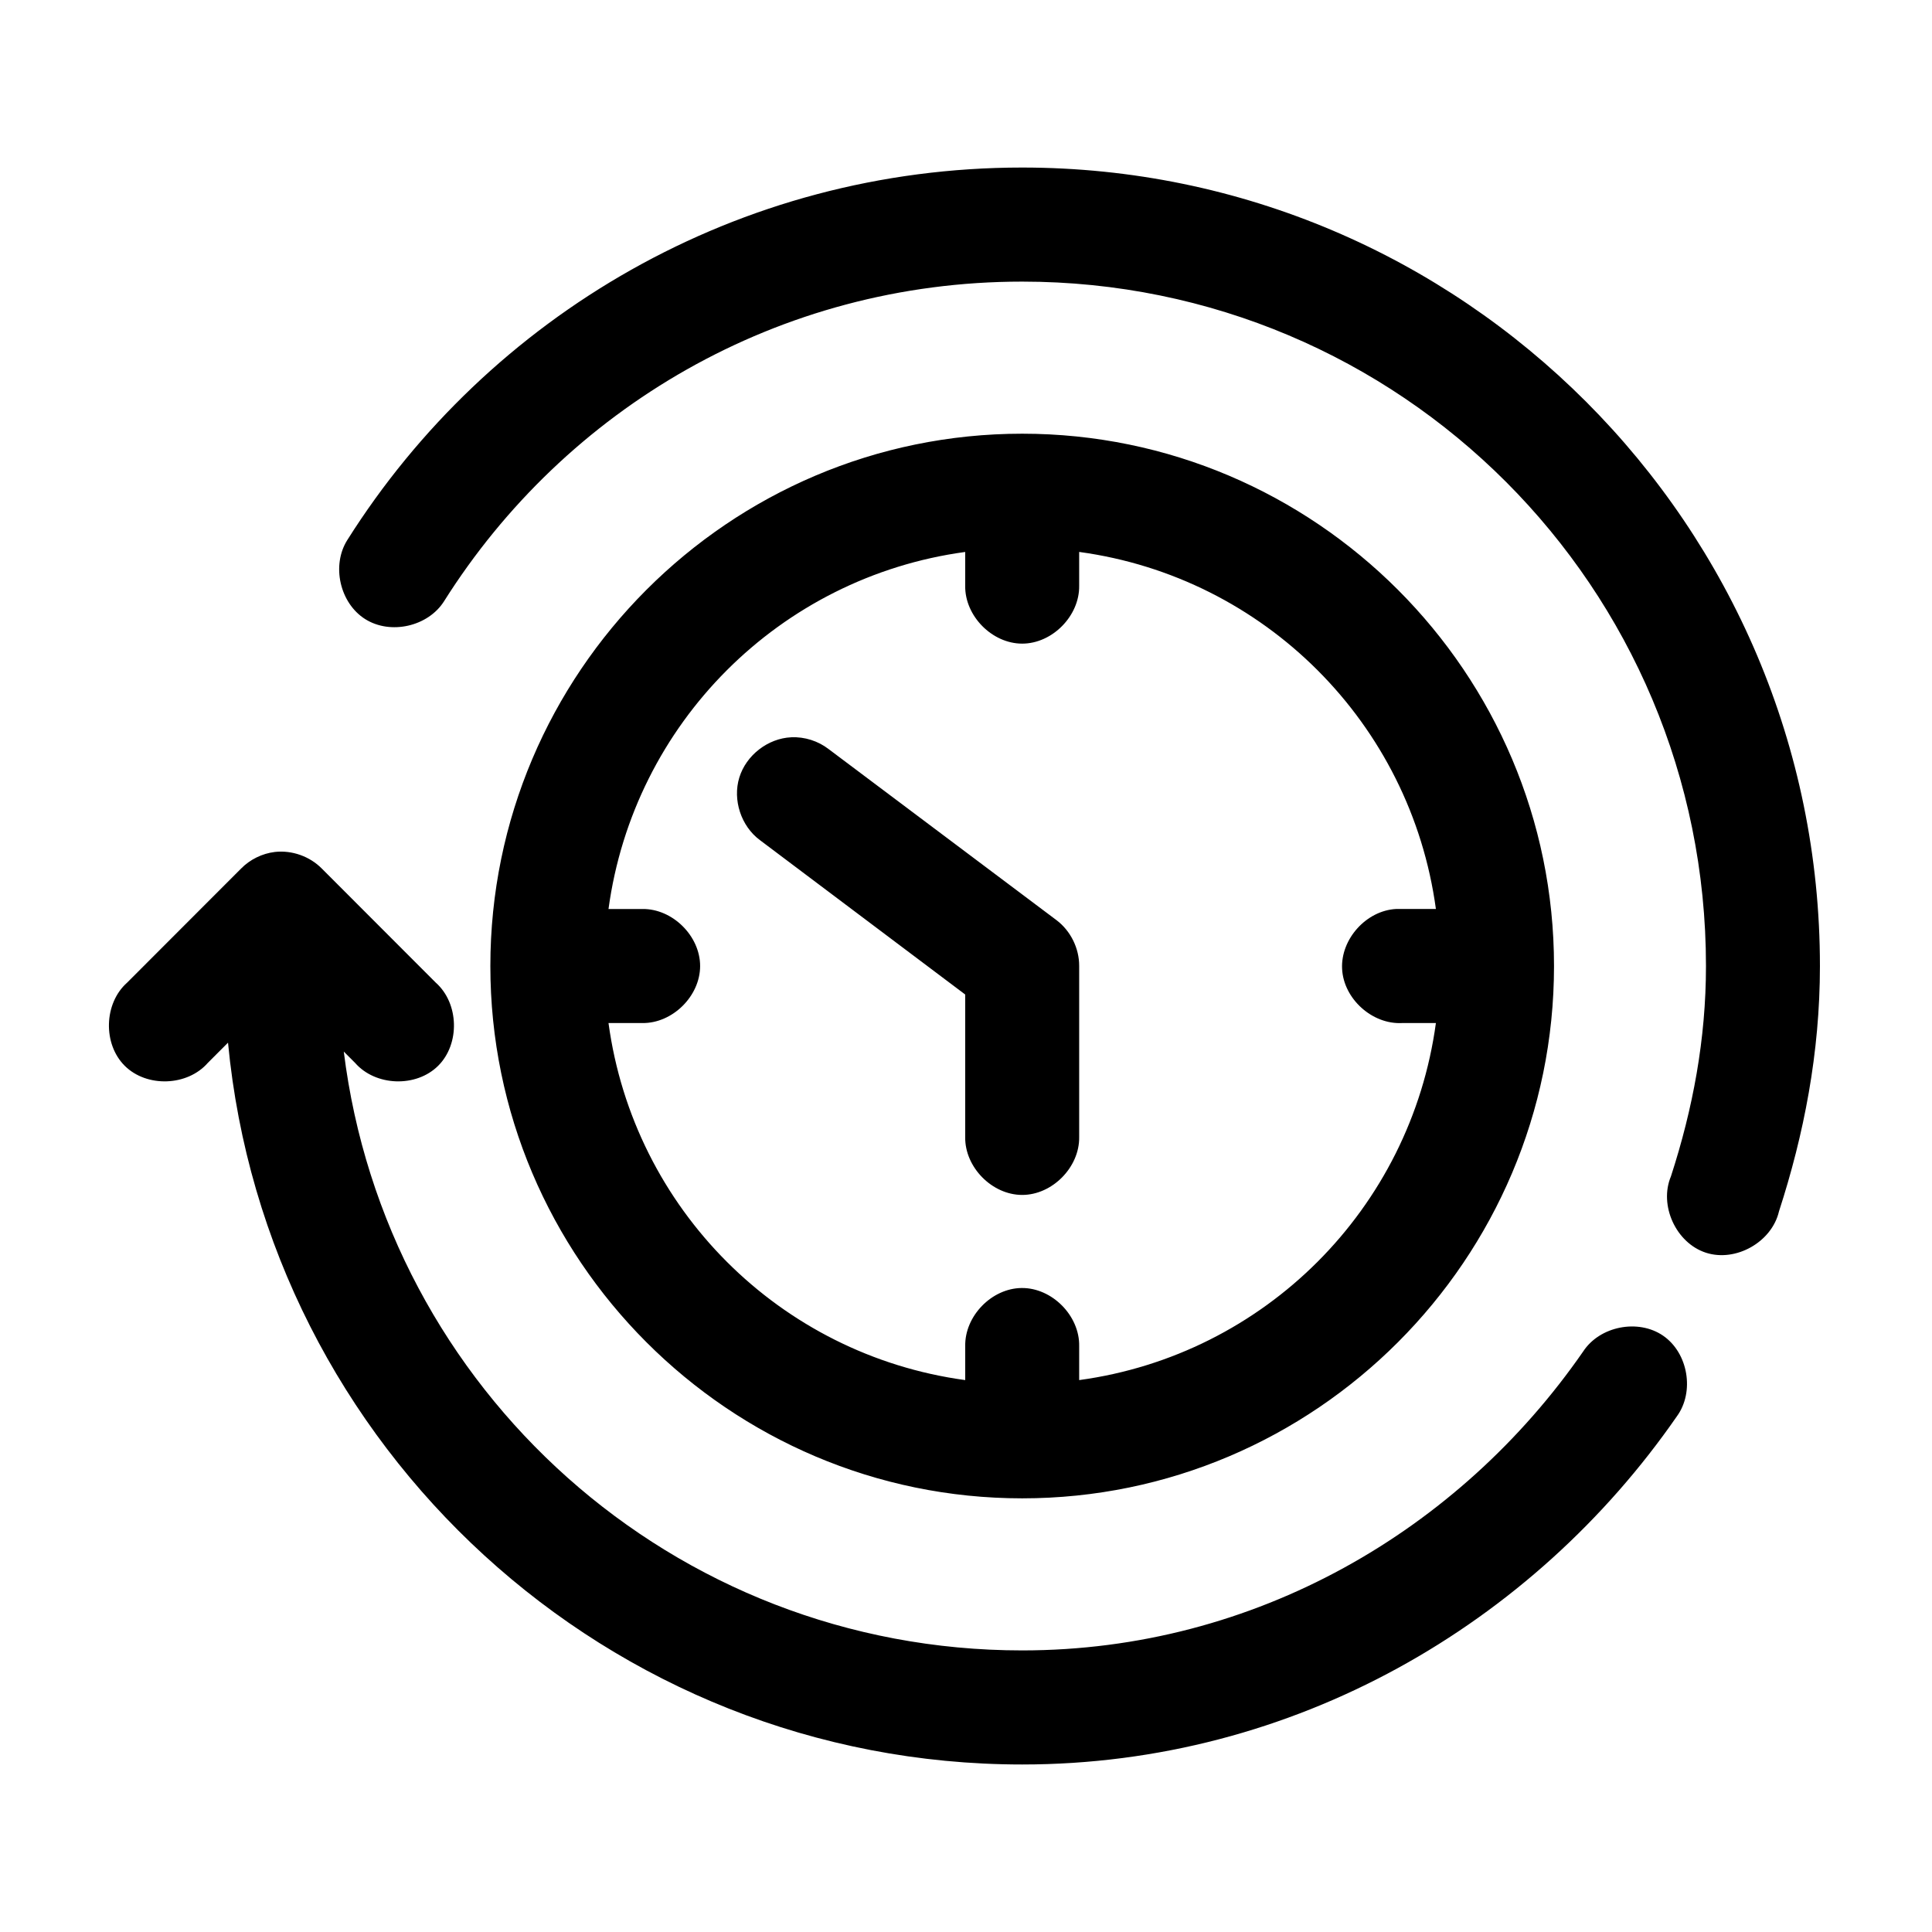 <?xml version="1.0" encoding="UTF-8"?>
<!-- Uploaded to: SVG Repo, www.svgrepo.com, Generator: SVG Repo Mixer Tools -->
<svg fill="#000000" width="800px" height="800px" version="1.1" viewBox="144 144 512 512" xmlns="http://www.w3.org/2000/svg">
 <path d="m414.89 188.4c-75.23 0-141.42 39.344-178.85 98.715-4.242 6.719-1.992 16.695 4.719 20.941 6.711 4.246 16.68 1.996 20.922-4.723 32.102-50.918 88.52-84.703 153.21-84.703 100.26 0 181.21 81.023 181.21 181.37 0 19.371-3.465 37.812-9.281 55.734-3.234 7.688 1.332 17.672 9.262 20.246s17.48-2.828 19.367-10.957c6.602-20.344 10.852-41.984 10.852-65.023 0-116.68-94.828-211.6-211.41-211.6zm0 70.535c-77.66 0-140.94 63.336-140.94 141.07s63.277 141.07 140.94 141.07 140.94-63.336 140.94-141.07-63.277-141.07-140.94-141.07zm-15.102 31.332v8.973c-0.113 7.984 7.121 15.328 15.102 15.328s15.215-7.344 15.102-15.328v-8.973c49.152 6.688 87.852 45.426 94.535 94.621-3.457-0.004-7.199 0-10.539 0-7.906 0.41-14.727 7.988-14.316 15.902 0.41 7.914 7.981 14.742 15.891 14.328h8.965c-6.684 49.195-45.387 87.934-94.535 94.621v-8.973c0.168-8.07-7.191-15.516-15.258-15.43-7.961 0.082-15.109 7.465-14.941 15.43v8.973c-49.152-6.688-87.852-45.426-94.535-94.621h8.965c7.977 0.109 15.316-7.129 15.316-15.113s-7.336-15.227-15.316-15.113h-8.965c6.684-49.195 45.387-87.934 94.535-94.621zm-46.09 49.121c-6.184 0.273-11.961 4.75-13.773 10.672s0.469 12.871 5.438 16.562l54.426 40.934v37.785c-0.113 7.984 7.121 15.328 15.102 15.328s15.215-7.344 15.102-15.328v-45.344c0.023-4.672-2.258-9.301-5.977-12.121l-60.402-45.344c-2.797-2.168-6.375-3.305-9.91-3.148zm-136.85 30.387c-3.371 0.406-6.586 1.988-8.965 4.41l-30.199 30.23c-6.16 5.461-6.461 16.238-0.621 22.039s16.602 5.418 22.016-0.785l5.348-5.352c10.195 107.24 100.7 191.29 210.46 191.29 72.094 0 135.42-37.285 173.5-92.262 4.742-6.5 3-16.785-3.621-21.355-6.621-4.57-16.844-2.551-21.23 4.195-32.797 47.352-86.918 79.191-148.64 79.191-92.586 0-168.69-69.094-179.79-158.7l2.988 2.992c5.414 6.203 16.176 6.59 22.016 0.785 5.84-5.805 5.535-16.578-0.621-22.039l-30.199-30.23c-3.195-3.242-7.906-4.914-12.426-4.41z"/>
</svg>